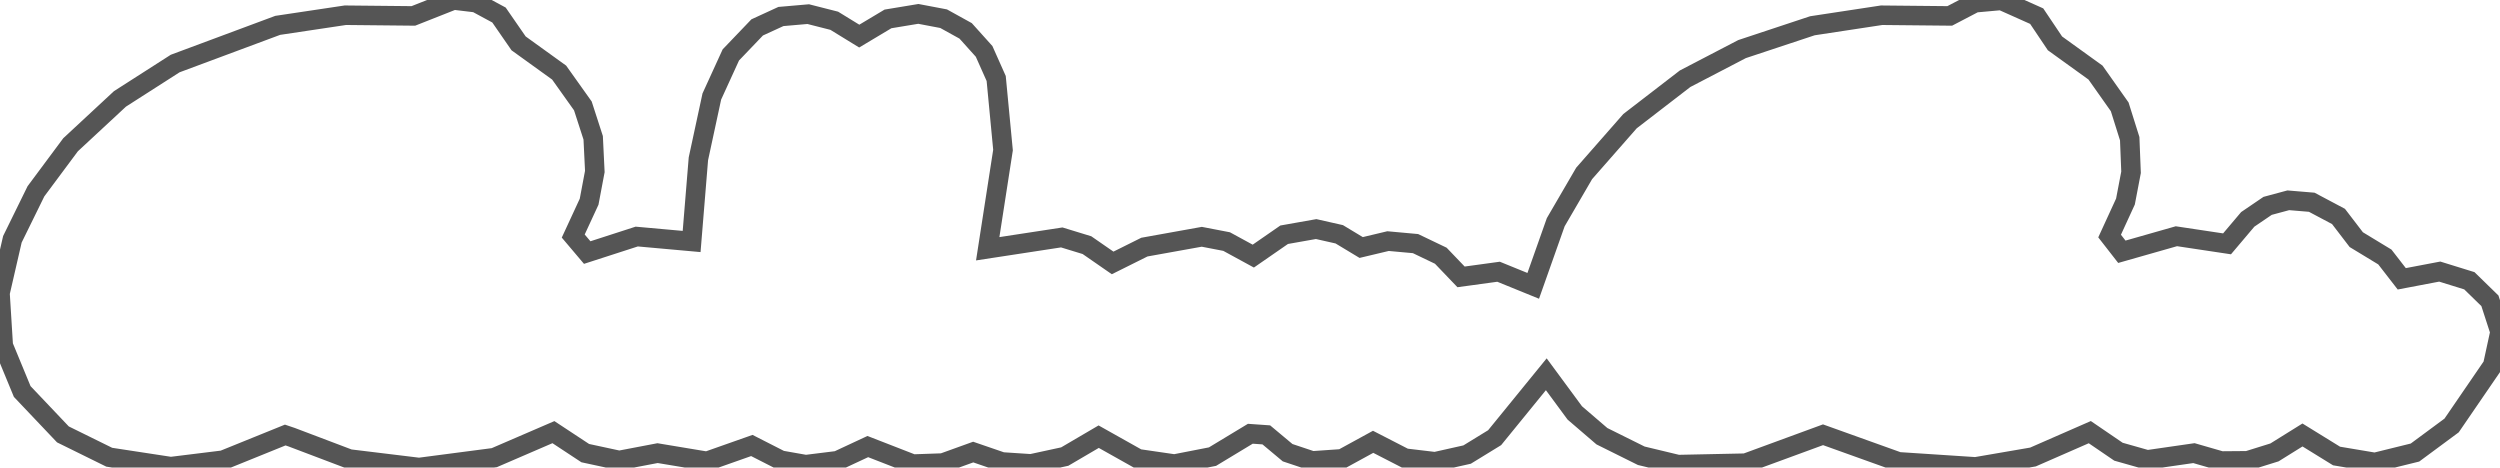 <svg baseProfile="tiny" height="47.926" version="1.2" viewBox="-4.196 6.733 256.286 47.926" width="256.286" xmlns="http://www.w3.org/2000/svg" xmlns:ev="http://www.w3.org/2001/xml-events" xmlns:xlink="http://www.w3.org/1999/xlink"><defs></defs><path fill-rule="evenodd" fill="" stroke="#555555" stroke-width="2.0" opacity="1" d="M 25.701,51.551 L 31.606,53.788 L 38.763,54.659 L 46.477,53.649 L 52.538,51.034 L 55.801,53.185 L 59.282,53.935 L 63.213,53.185 L 68.272,54.026 L 72.878,52.402 L 75.846,53.915 L 78.405,54.366 L 81.659,53.962 L 84.767,52.513 L 89.382,54.308 L 92.451,54.201 L 95.572,53.076 L 98.521,54.089 L 101.507,54.285 L 104.956,53.538 L 108.435,51.498 L 112.466,53.762 L 116.198,54.306 L 120.102,53.544 L 123.981,51.199 L 125.618,51.314 L 127.804,53.141 L 130.32,53.981 L 133.381,53.769 L 136.569,52.025 L 139.832,53.702 L 142.918,54.069 L 146.203,53.333 L 149.025,51.602 L 154.321,45.101 L 157.242,49.064 L 160.023,51.451 L 164.059,53.456 L 167.819,54.36 L 174.752,54.215 L 182.69,51.302 L 190.424,54.076 L 198.326,54.594 L 204.214,53.582 L 210.038,51.034 L 212.977,53.04 L 215.928,53.876 L 220.713,53.185 L 223.514,53.993 L 226.212,53.971 L 228.972,53.111 L 231.842,51.324 L 235.335,53.48 L 239.263,54.139 L 243.375,53.125 L 247.13,50.349 L 251.343,44.199 L 252.09,40.758 L 251.056,37.569 L 248.949,35.515 L 245.913,34.575 L 242.019,35.315 L 240.287,33.079 L 237.356,31.3 L 235.534,28.922 L 232.79,27.466 L 230.386,27.266 L 228.267,27.837 L 226.23,29.222 L 224.108,31.731 L 218.917,30.95 L 213.325,32.543 L 212.069,30.931 L 213.694,27.394 L 214.267,24.396 L 214.13,20.951 L 213.104,17.686 L 210.625,14.175 L 206.467,11.178 L 204.594,8.388 L 200.977,6.772 L 198.26,7.017 L 195.679,8.365 L 188.696,8.295 L 181.602,9.374 L 174.391,11.765 L 168.553,14.803 L 162.903,19.155 L 158.201,24.513 L 155.289,29.514 L 152.982,36.037 L 149.428,34.59 L 145.583,35.117 L 143.506,32.948 L 140.915,31.706 L 138.097,31.45 L 135.344,32.106 L 133.097,30.751 L 130.729,30.216 L 127.449,30.797 L 124.285,32.988 L 121.549,31.497 L 119.005,31.007 L 113.121,32.065 L 109.865,33.687 L 107.233,31.864 L 104.649,31.073 L 97.059,32.235 L 98.627,22.116 L 97.928,14.78 L 96.689,12.001 L 94.797,9.898 L 92.538,8.649 L 89.946,8.157 L 86.835,8.672 L 83.889,10.434 L 81.328,8.861 L 78.659,8.182 L 75.858,8.425 L 73.426,9.542 L 70.725,12.364 L 68.776,16.627 L 67.399,23.015 L 66.705,31.489 L 61.078,30.983 L 56.002,32.624 L 54.569,30.931 L 56.198,27.409 L 56.782,24.313 L 56.614,20.859 L 55.556,17.59 L 53.125,14.175 L 48.967,11.178 L 46.959,8.274 L 44.619,7.01 L 42.308,6.733 L 38.179,8.365 L 31.207,8.294 L 24.273,9.333 L 13.762,13.246 L 8.102,16.871 L 3.038,21.573 L -0.511,26.344 L -2.927,31.264 L -4.196,36.779 L -3.862,42.163 L -1.919,46.868 L 2.254,51.266 L 7.003,53.605 L 13.311,54.569 L 18.679,53.907 L 25.045,51.329 L 25.701,51.551 z"></path></svg>